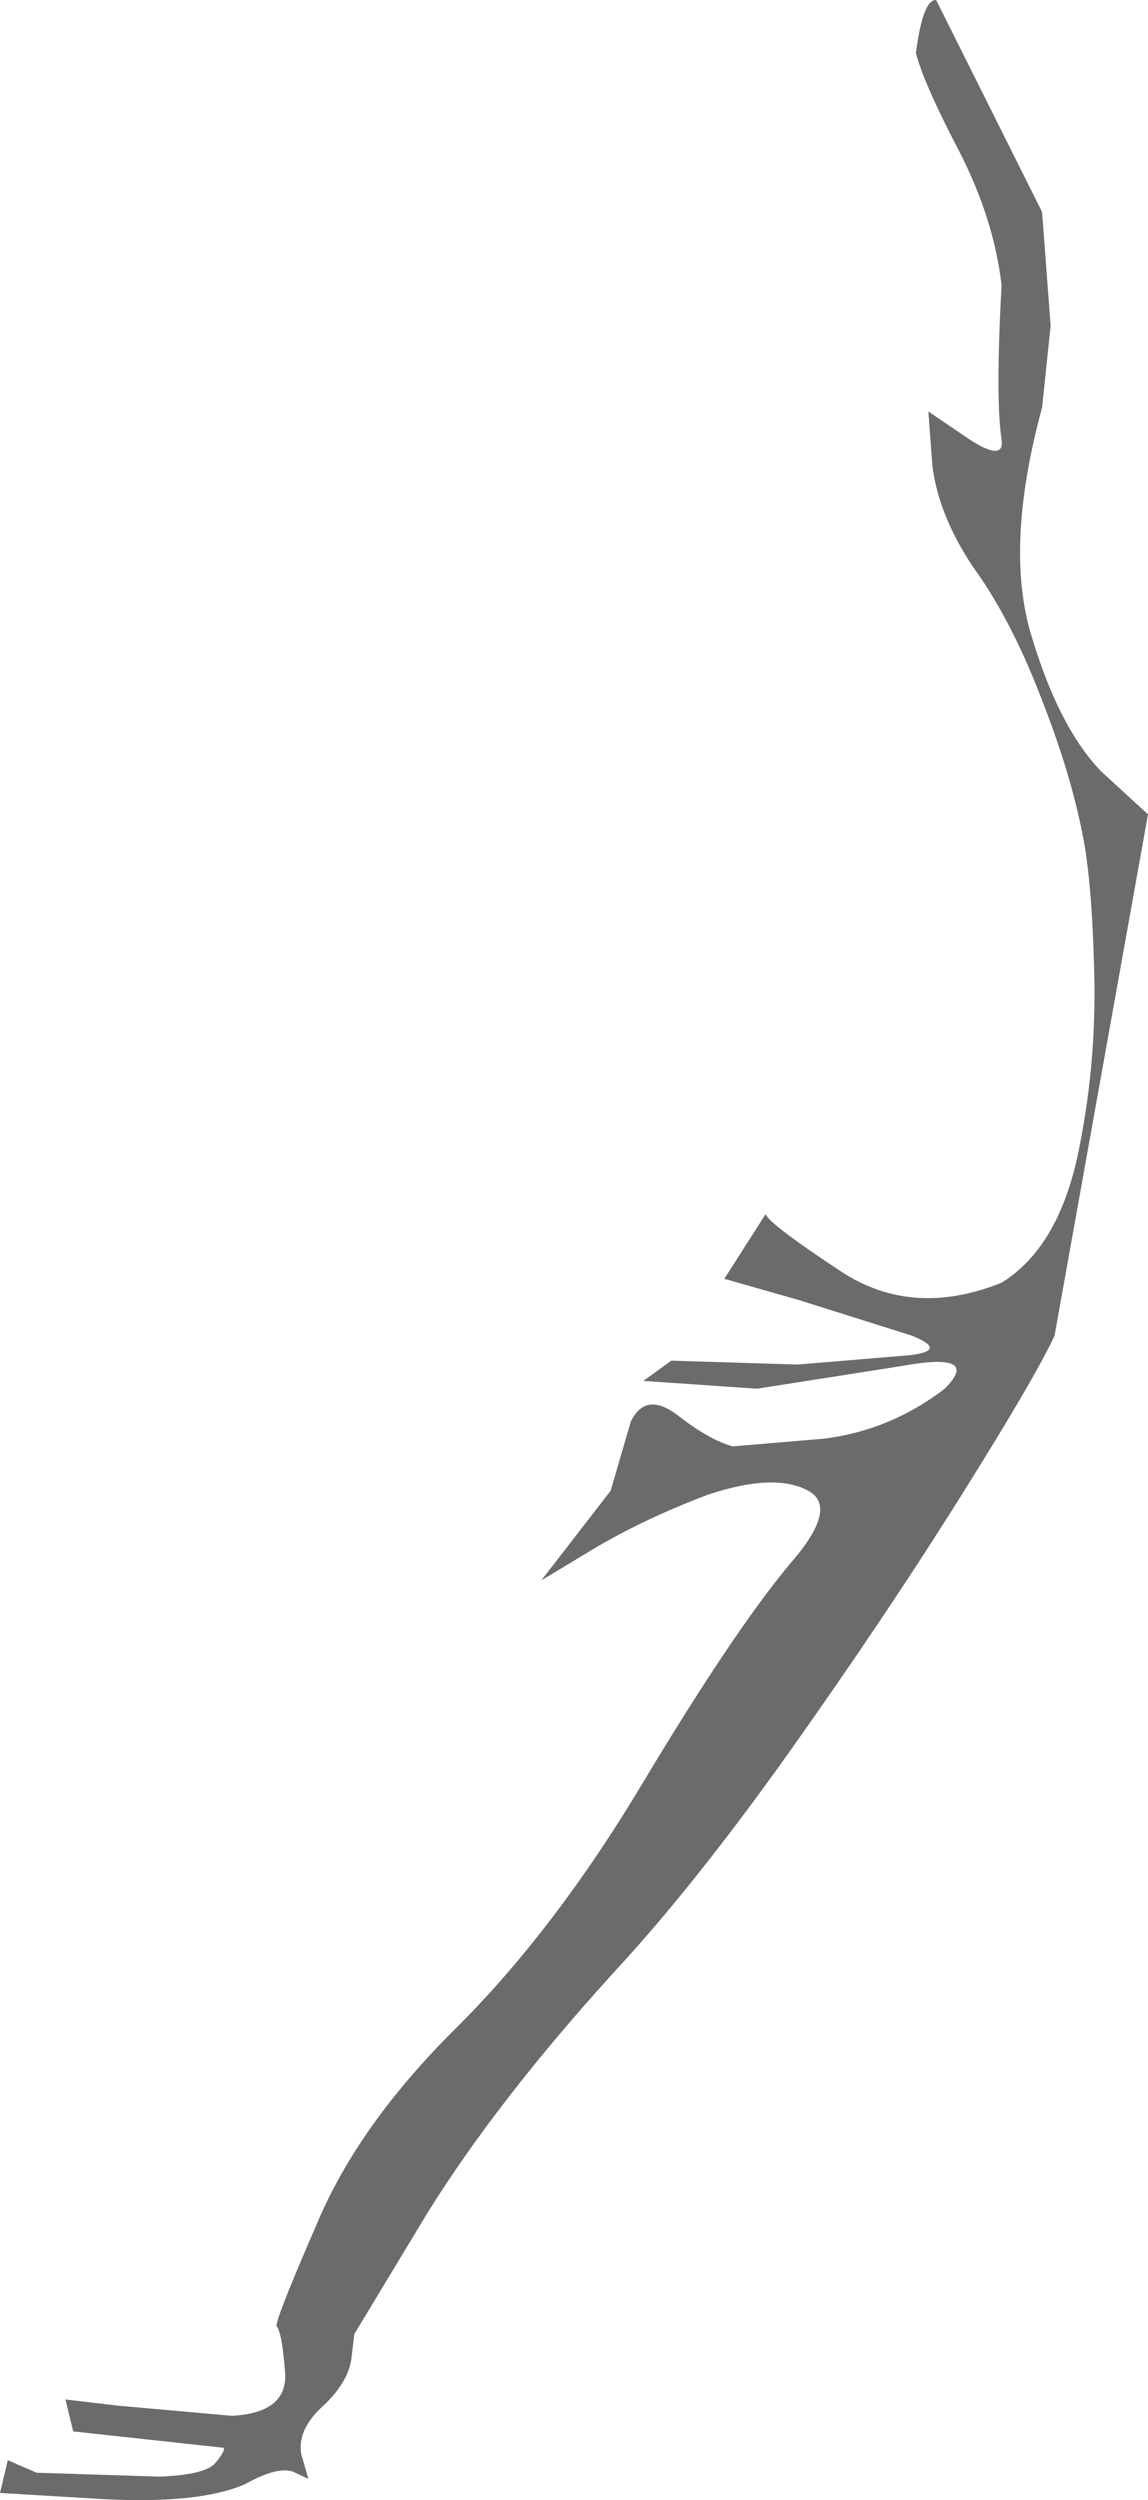 <?xml version="1.0" encoding="UTF-8" standalone="no"?>
<svg xmlns:xlink="http://www.w3.org/1999/xlink" height="160.4px" width="73.7px" xmlns="http://www.w3.org/2000/svg">
  <g transform="matrix(1.0, 0.0, 0.0, 1.0, 0.0, 0.0)">
    <path d="M66.9 13.6 L67.45 20.9 66.9 26.15 Q64.45 35.15 66.25 40.9 68.0 46.7 70.7 49.5 L73.7 52.25 67.7 85.7 Q66.45 88.4 61.65 96.05 56.85 103.7 50.75 112.3 44.6 120.95 39.45 126.5 31.9 134.8 27.4 142.05 L22.75 149.75 22.55 151.4 Q22.3 152.95 20.65 154.45 19.05 155.95 19.35 157.5 L19.8 159.05 18.85 158.6 Q17.85 158.2 15.7 159.4 12.8 160.65 6.75 160.35 L0.0 159.95 0.5 157.85 2.35 158.65 10.2 158.9 Q13.2 158.8 13.85 158.0 14.5 157.2 14.35 157.05 L4.7 156.0 4.2 153.95 7.6 154.35 14.9 155.0 Q18.5 154.8 18.3 152.2 18.1 149.6 17.75 149.25 17.7 148.75 20.4 142.55 23.05 136.3 29.25 130.15 35.65 123.8 41.35 114.25 47.05 104.75 50.7 100.35 53.95 96.65 51.8 95.6 49.65 94.5 45.45 95.9 41.35 97.45 38.15 99.35 L34.75 101.4 39.2 95.65 40.5 91.2 Q41.45 89.25 43.5 90.8 45.55 92.4 47.05 92.8 L52.95 92.3 Q57.2 91.75 60.65 89.1 63.05 86.7 57.85 87.65 L48.6 89.1 41.3 88.6 43.1 87.3 51.2 87.55 58.4 86.95 Q60.9 86.65 58.55 85.7 L51.25 83.4 46.5 82.05 49.15 77.9 Q49.4 78.55 53.95 81.55 58.55 84.6 64.3 82.3 67.85 80.1 69.15 74.3 70.4 68.5 70.25 62.45 70.1 56.45 69.5 53.55 68.7 49.45 66.75 44.55 64.85 39.65 62.45 36.35 60.2 32.95 59.85 29.8 L59.6 26.4 62.25 28.2 Q64.5 29.65 64.3 28.2 63.9 25.6 64.3 18.3 63.8 14.0 61.55 9.65 59.3 5.35 58.8 3.4 59.25 -0.05 60.1 0.0 L66.9 13.6" fill="#6b6b6b" fill-rule="evenodd" stroke="none"/>
  </g>
</svg>
